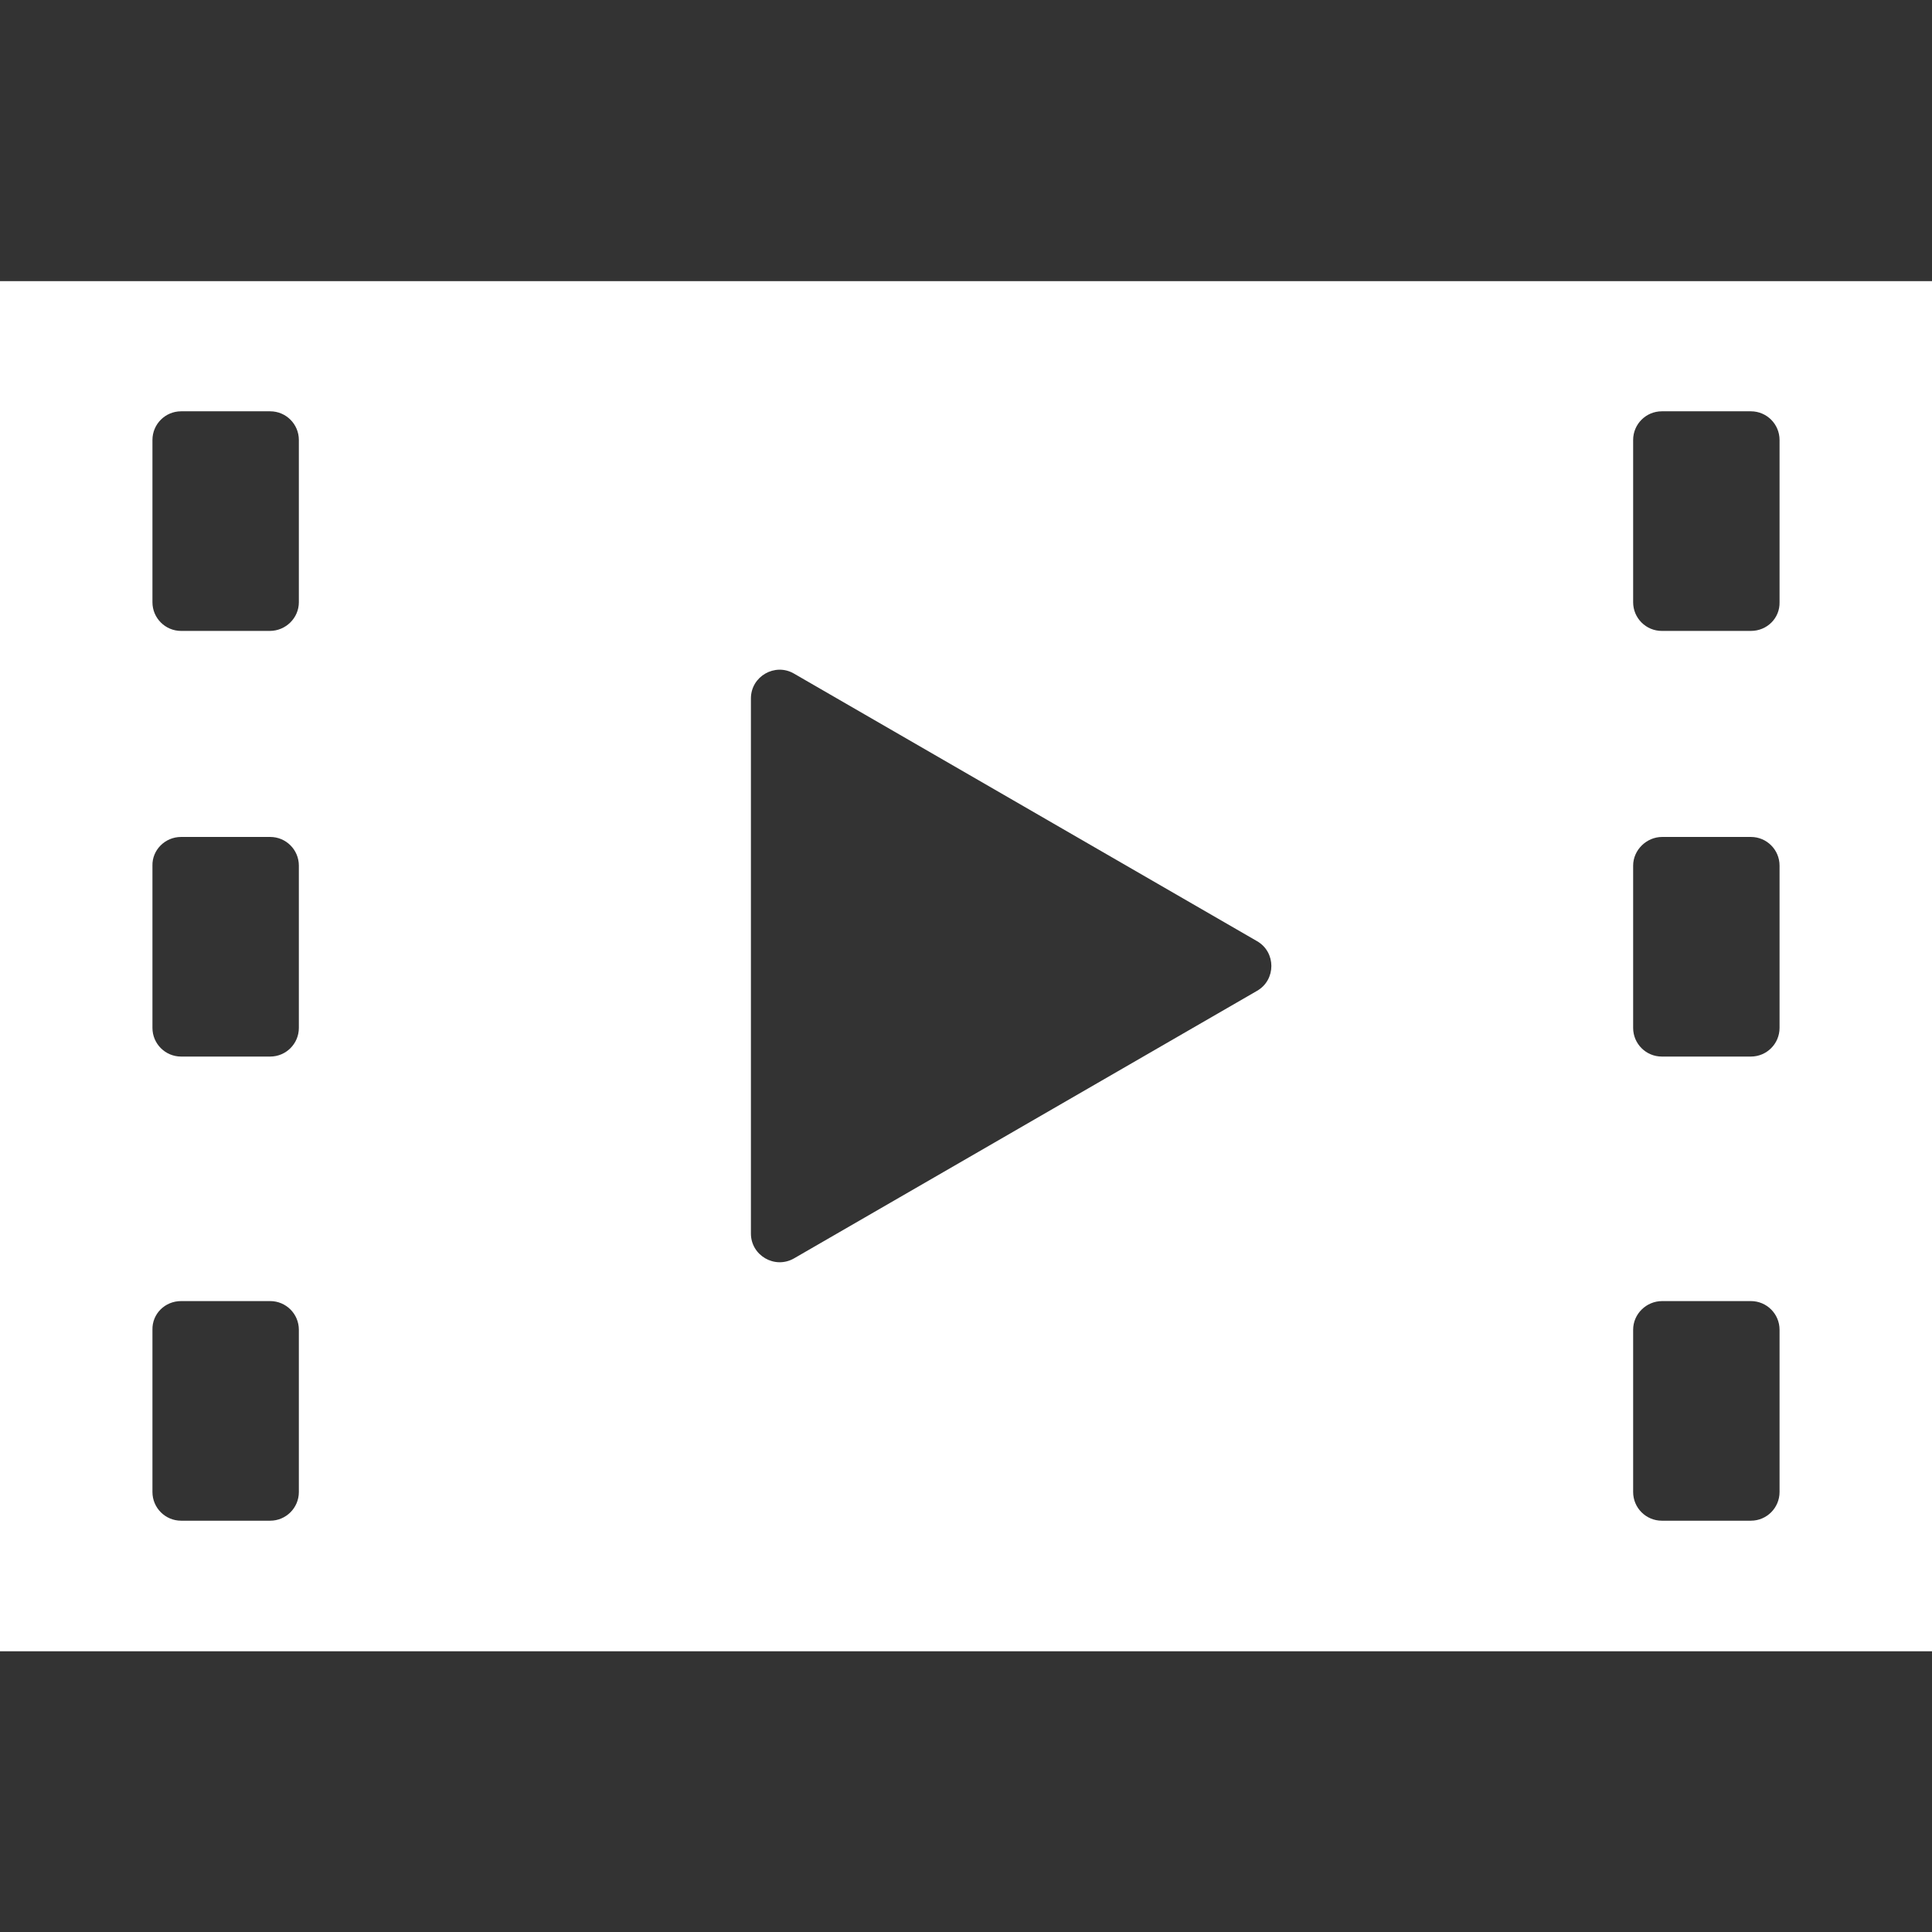 <?xml version="1.0" encoding="utf-8"?>
<!-- Generator: Adobe Illustrator 21.1.0, SVG Export Plug-In . SVG Version: 6.00 Build 0)  -->
<svg version="1.1" id="_x32_" xmlns="http://www.w3.org/2000/svg" xmlns:xlink="http://www.w3.org/1999/xlink" x="0px" y="0px"
	 viewBox="0 0 512 512" style="enable-background:new 0 0 512 512;" xml:space="preserve">
<rect x="0" y="0" width="512" height="512" fill="#333333" stroke="none"/>
<style type="text/css">
	.st0{fill:#FFFFFF;}
</style>
<g>
	<path class="st0" d="M0,74.5v363.1h512V74.5H0z M71.5,167.2H48c-4.2,0-7.6-3.4-7.6-7.6v-43c0-4.2,3.4-7.6,7.6-7.6h23.6
		c4.2,0,7.6,3.4,7.6,7.6v43C79.2,163.8,75.7,167.2,71.5,167.2z M48,221.8h23.6c4.2,0,7.6,3.4,7.6,7.6v43c0,4.2-3.4,7.6-7.6,7.6H48
		c-4.2,0-7.6-3.4-7.6-7.6v-43C40.3,225.3,43.7,221.8,48,221.8z M48,344.8h23.6c4.2,0,7.6,3.4,7.6,7.6v43c0,4.2-3.4,7.6-7.6,7.6H48
		c-4.2,0-7.6-3.4-7.6-7.6v-43C40.3,348.2,43.7,344.8,48,344.8z M199,326.9V185.1c0-5.9,6.4-9.5,11.4-6.6l122.7,70.9
		c5.1,2.9,5.1,10.3,0,13.2l-122.7,70.9C205.3,336.4,199,332.7,199,326.9z M464,167.2h-23.6c-4.2,0-7.6-3.4-7.6-7.6v-43
		c0-4.2,3.4-7.6,7.6-7.6H464c4.2,0,7.6,3.4,7.6,7.6v43C471.7,163.8,468.3,167.2,464,167.2z M440.5,221.8H464c4.2,0,7.6,3.4,7.6,7.6
		v43c0,4.2-3.4,7.6-7.6,7.6h-23.6c-4.2,0-7.6-3.4-7.6-7.6v-43C432.8,225.3,436.3,221.8,440.5,221.8z M440.5,344.8H464
		c4.2,0,7.6,3.4,7.6,7.6v43c0,4.2-3.4,7.6-7.6,7.6h-23.6c-4.2,0-7.6-3.4-7.6-7.6v-43C432.8,348.2,436.3,344.8,440.5,344.8z"/>
</g>
</svg>
